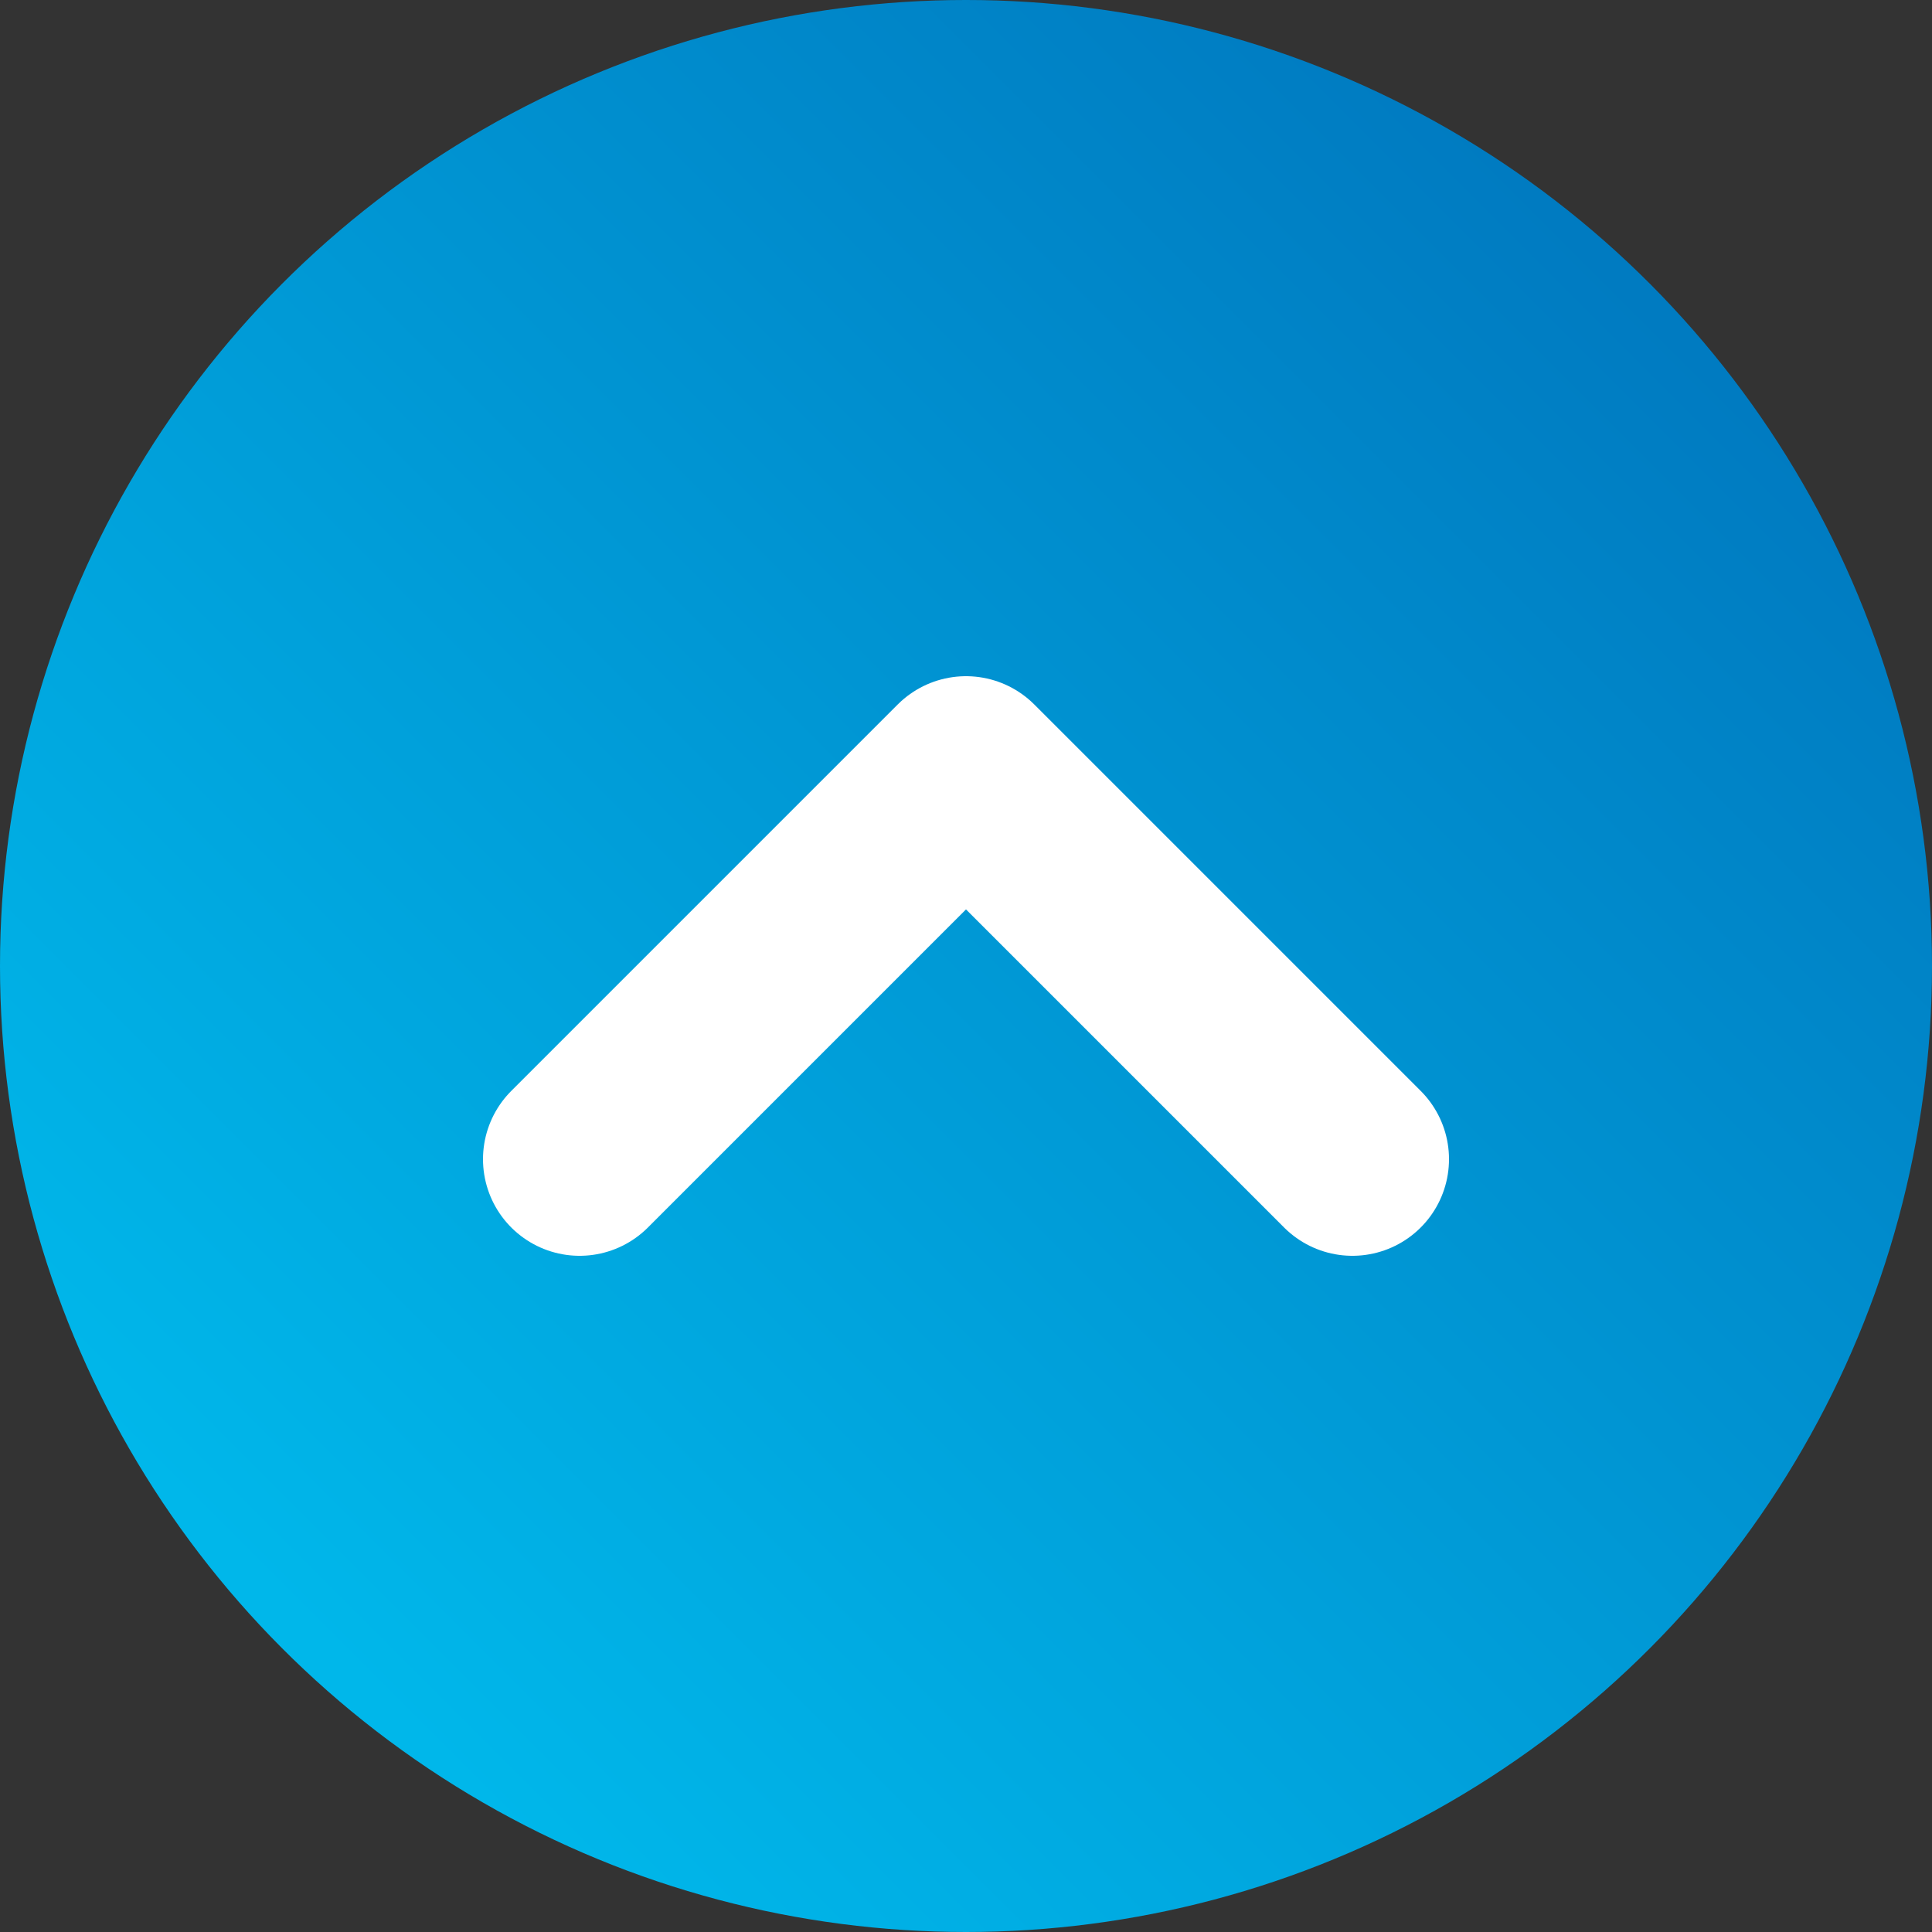 <?xml version="1.0" encoding="UTF-8"?>
<svg xmlns="http://www.w3.org/2000/svg" xmlns:xlink="http://www.w3.org/1999/xlink" version="1.1" viewBox="0 0 50 50">
  <rect x="0" y="0" width="50" height="50" fill="#333333" stroke="none"/>
  <defs>
    <style>
      .cls-1, .cls-2 {
        fill: none;
      }

      .cls-3 {
        fill: url(#_名称未設定グラデーション_2);
      }

      .cls-4 {
        clip-path: url(#clippath-1);
      }

      .cls-2 {
        stroke: #fff;
        stroke-linecap: round;
        stroke-linejoin: round;
        stroke-width: 5px;
      }

      .cls-5 {
        clip-path: url(#clippath);
      }
    </style>
    <clipPath id="clippath">
      <circle class="cls-1" cx="25" cy="25" r="25"/>
    </clipPath>
    <linearGradient id="_名称未設定グラデーション_2" data-name="名称未設定グラデーション 2" x1="-913.5" y1="560.1" x2="-912.5" y2="560.1" gradientTransform="translate(45674.7 28029.4) scale(50 -50)" gradientUnits="userSpaceOnUse">
      <stop offset="0" stop-color="#00b7ea"/>
      <stop offset="1" stop-color="#007bc1"/>
      <stop offset="1" stop-color="#007bc1"/>
    </linearGradient>
    <clipPath id="clippath-1">
      <rect class="cls-1" x="0" y="0" width="50" height="50"/>
    </clipPath>
  </defs>
  <!-- Generator: Adobe Illustrator 28.7.4, SVG Export Plug-In . SVG Version: 1.2.0 Build 166)  -->
  <g>
    <g id="_レイヤー_1" data-name="レイヤー_1">
      <g class="cls-5">
        <rect class="cls-3" x="-10.4" y="-10.4" width="70.7" height="70.7" transform="translate(-10.4 25) rotate(-45)"/>
      </g>
      <g class="cls-4">
        <polyline class="cls-2" points="15 30 25 20 35 30"/>
      </g>
    </g>
  </g>
</svg>